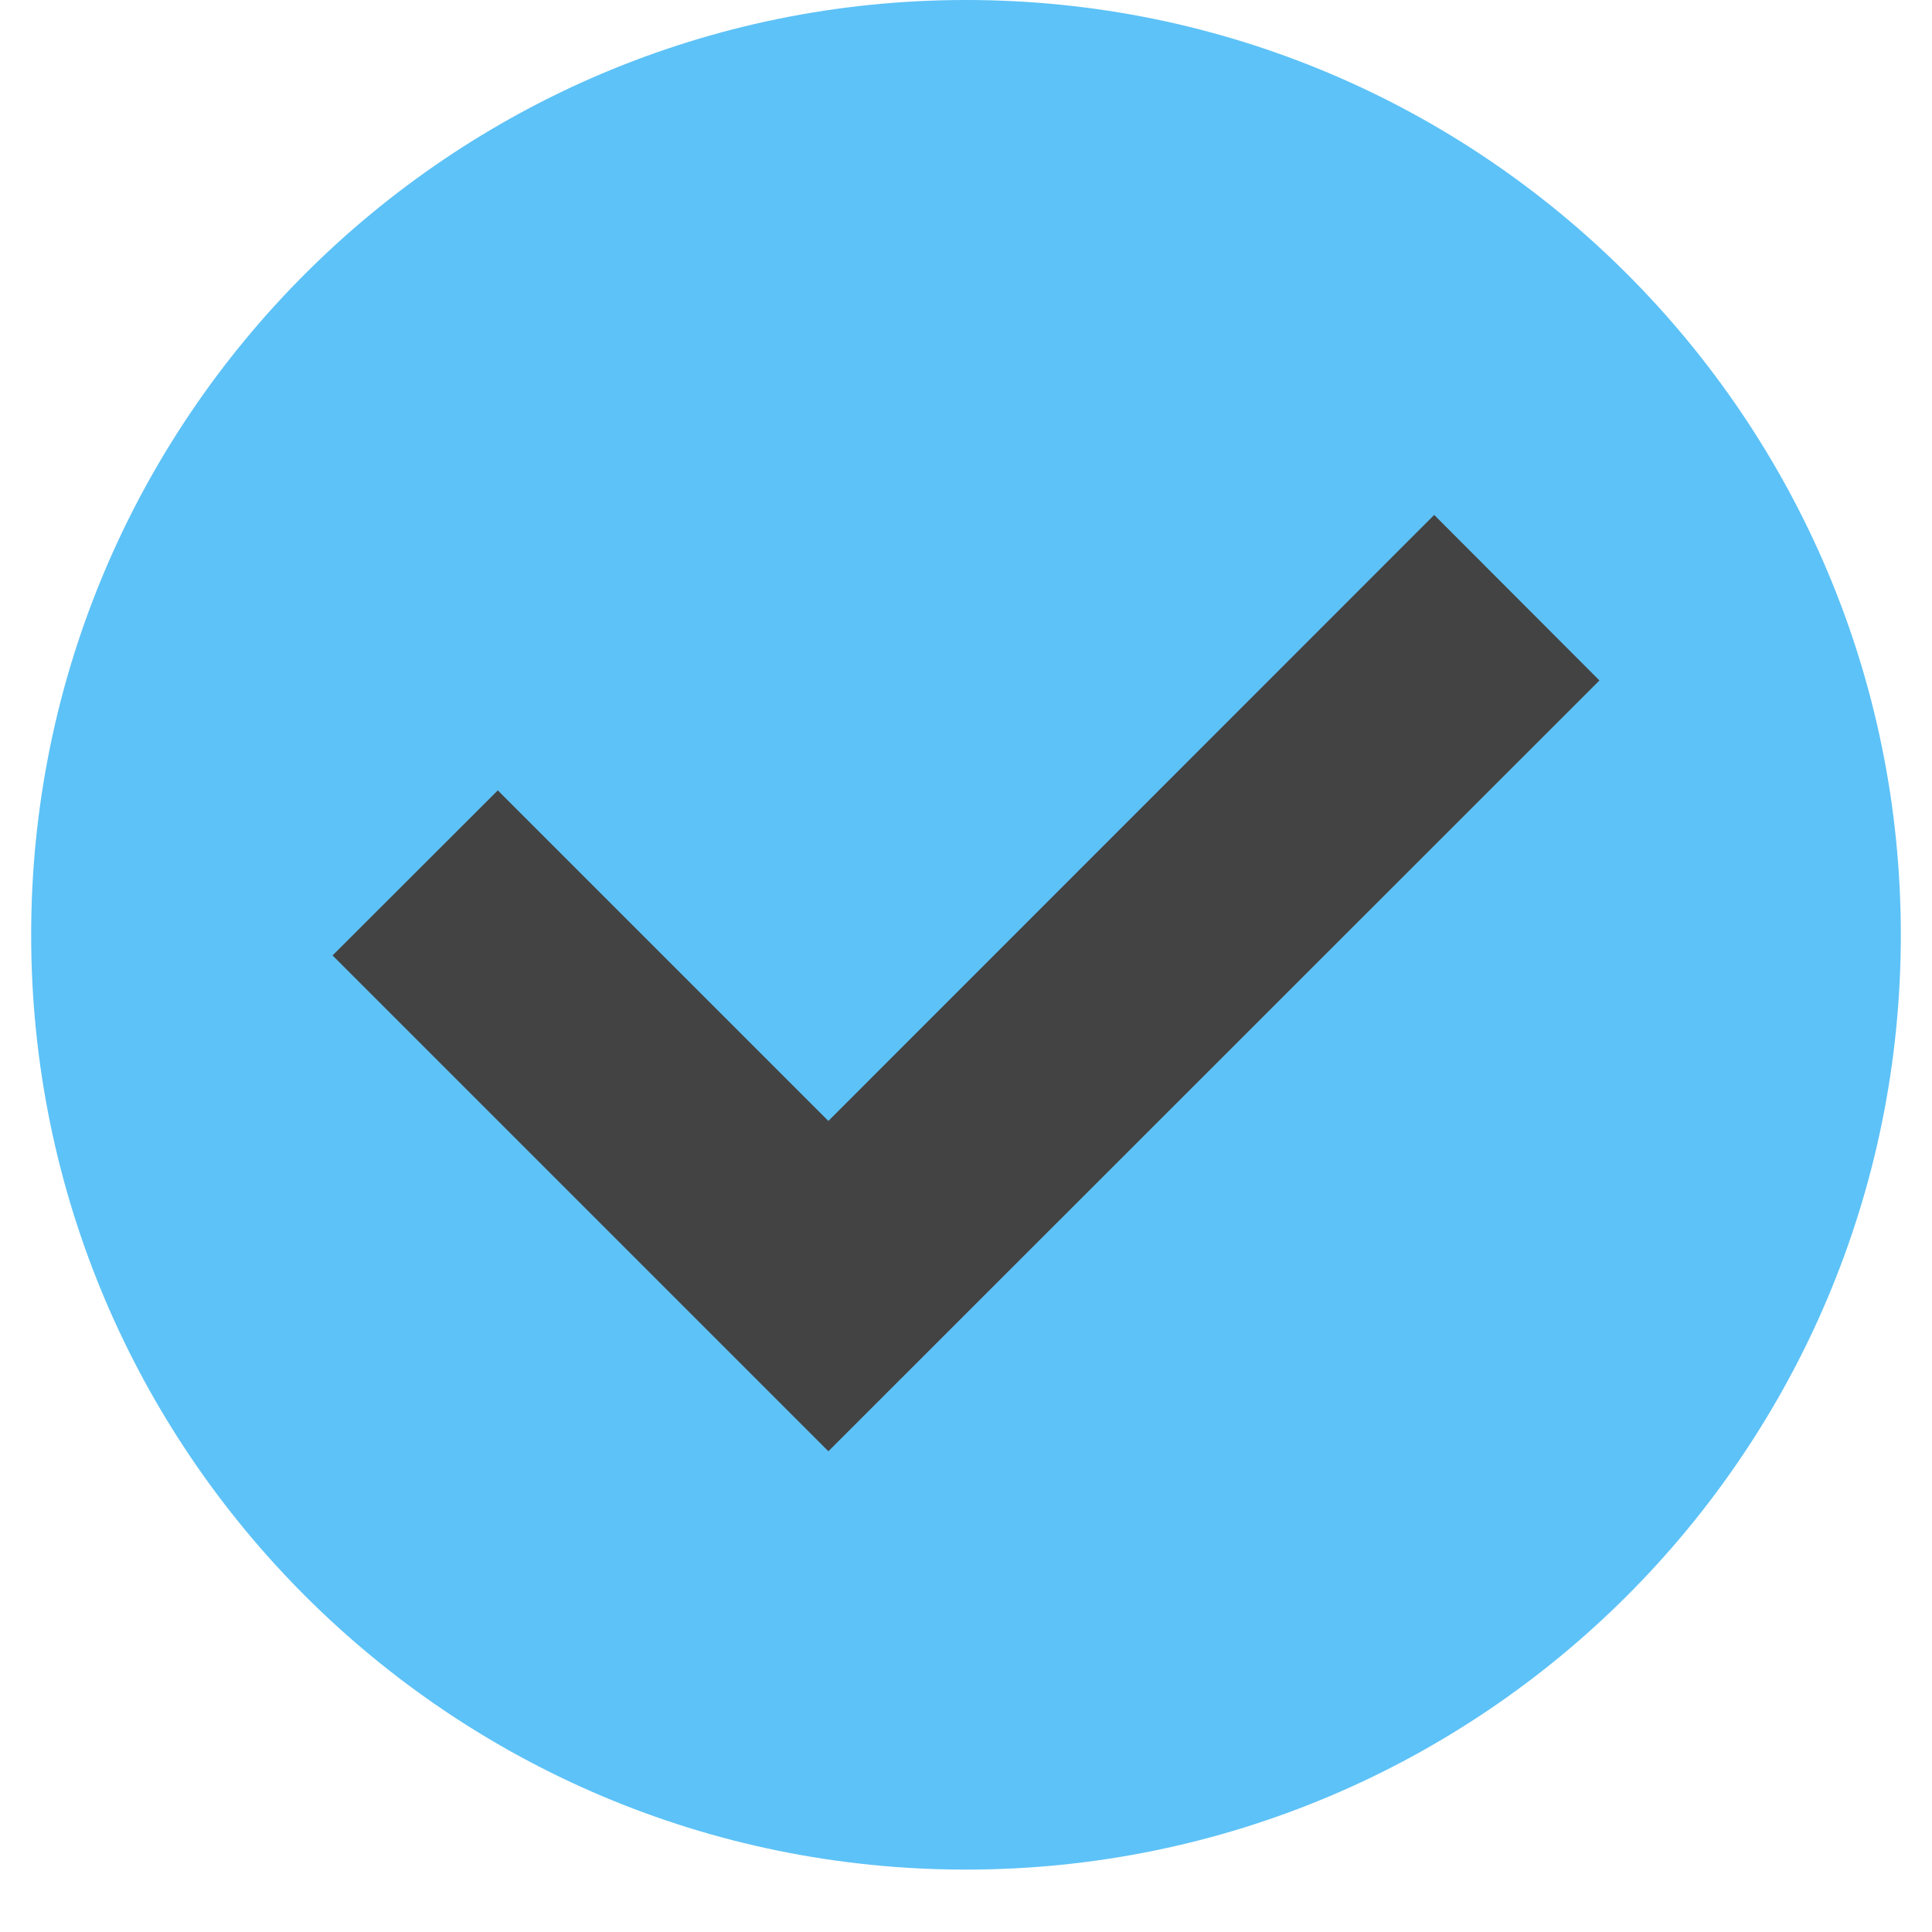 <svg xmlns="http://www.w3.org/2000/svg" width="30" viewBox="0 0 30 30" height="30" version="1.0"><defs><clipPath id="a"><path d="M 0.484 0 L 29.516 0 L 29.516 29.031 L 0.484 29.031 Z M 0.484 0"/></clipPath></defs><g clip-path="url(#a)"><path fill="#5DC2F7" d="M 29.516 14.516 C 29.516 22.531 23.016 29.031 15 29.031 C 6.984 29.031 0.484 22.531 0.484 14.516 C 0.484 6.504 6.984 0 15 0 C 23.016 0 29.516 6.504 29.516 14.516 Z M 29.516 14.516" fill-rule="evenodd"/></g><path fill="#434343" d="M 5.164 14.836 L 12.863 22.535 L 24.836 10.566 L 22.27 7.996 L 12.863 17.406 L 7.73 12.273 Z M 5.164 14.836" fill-rule="evenodd"/></svg>